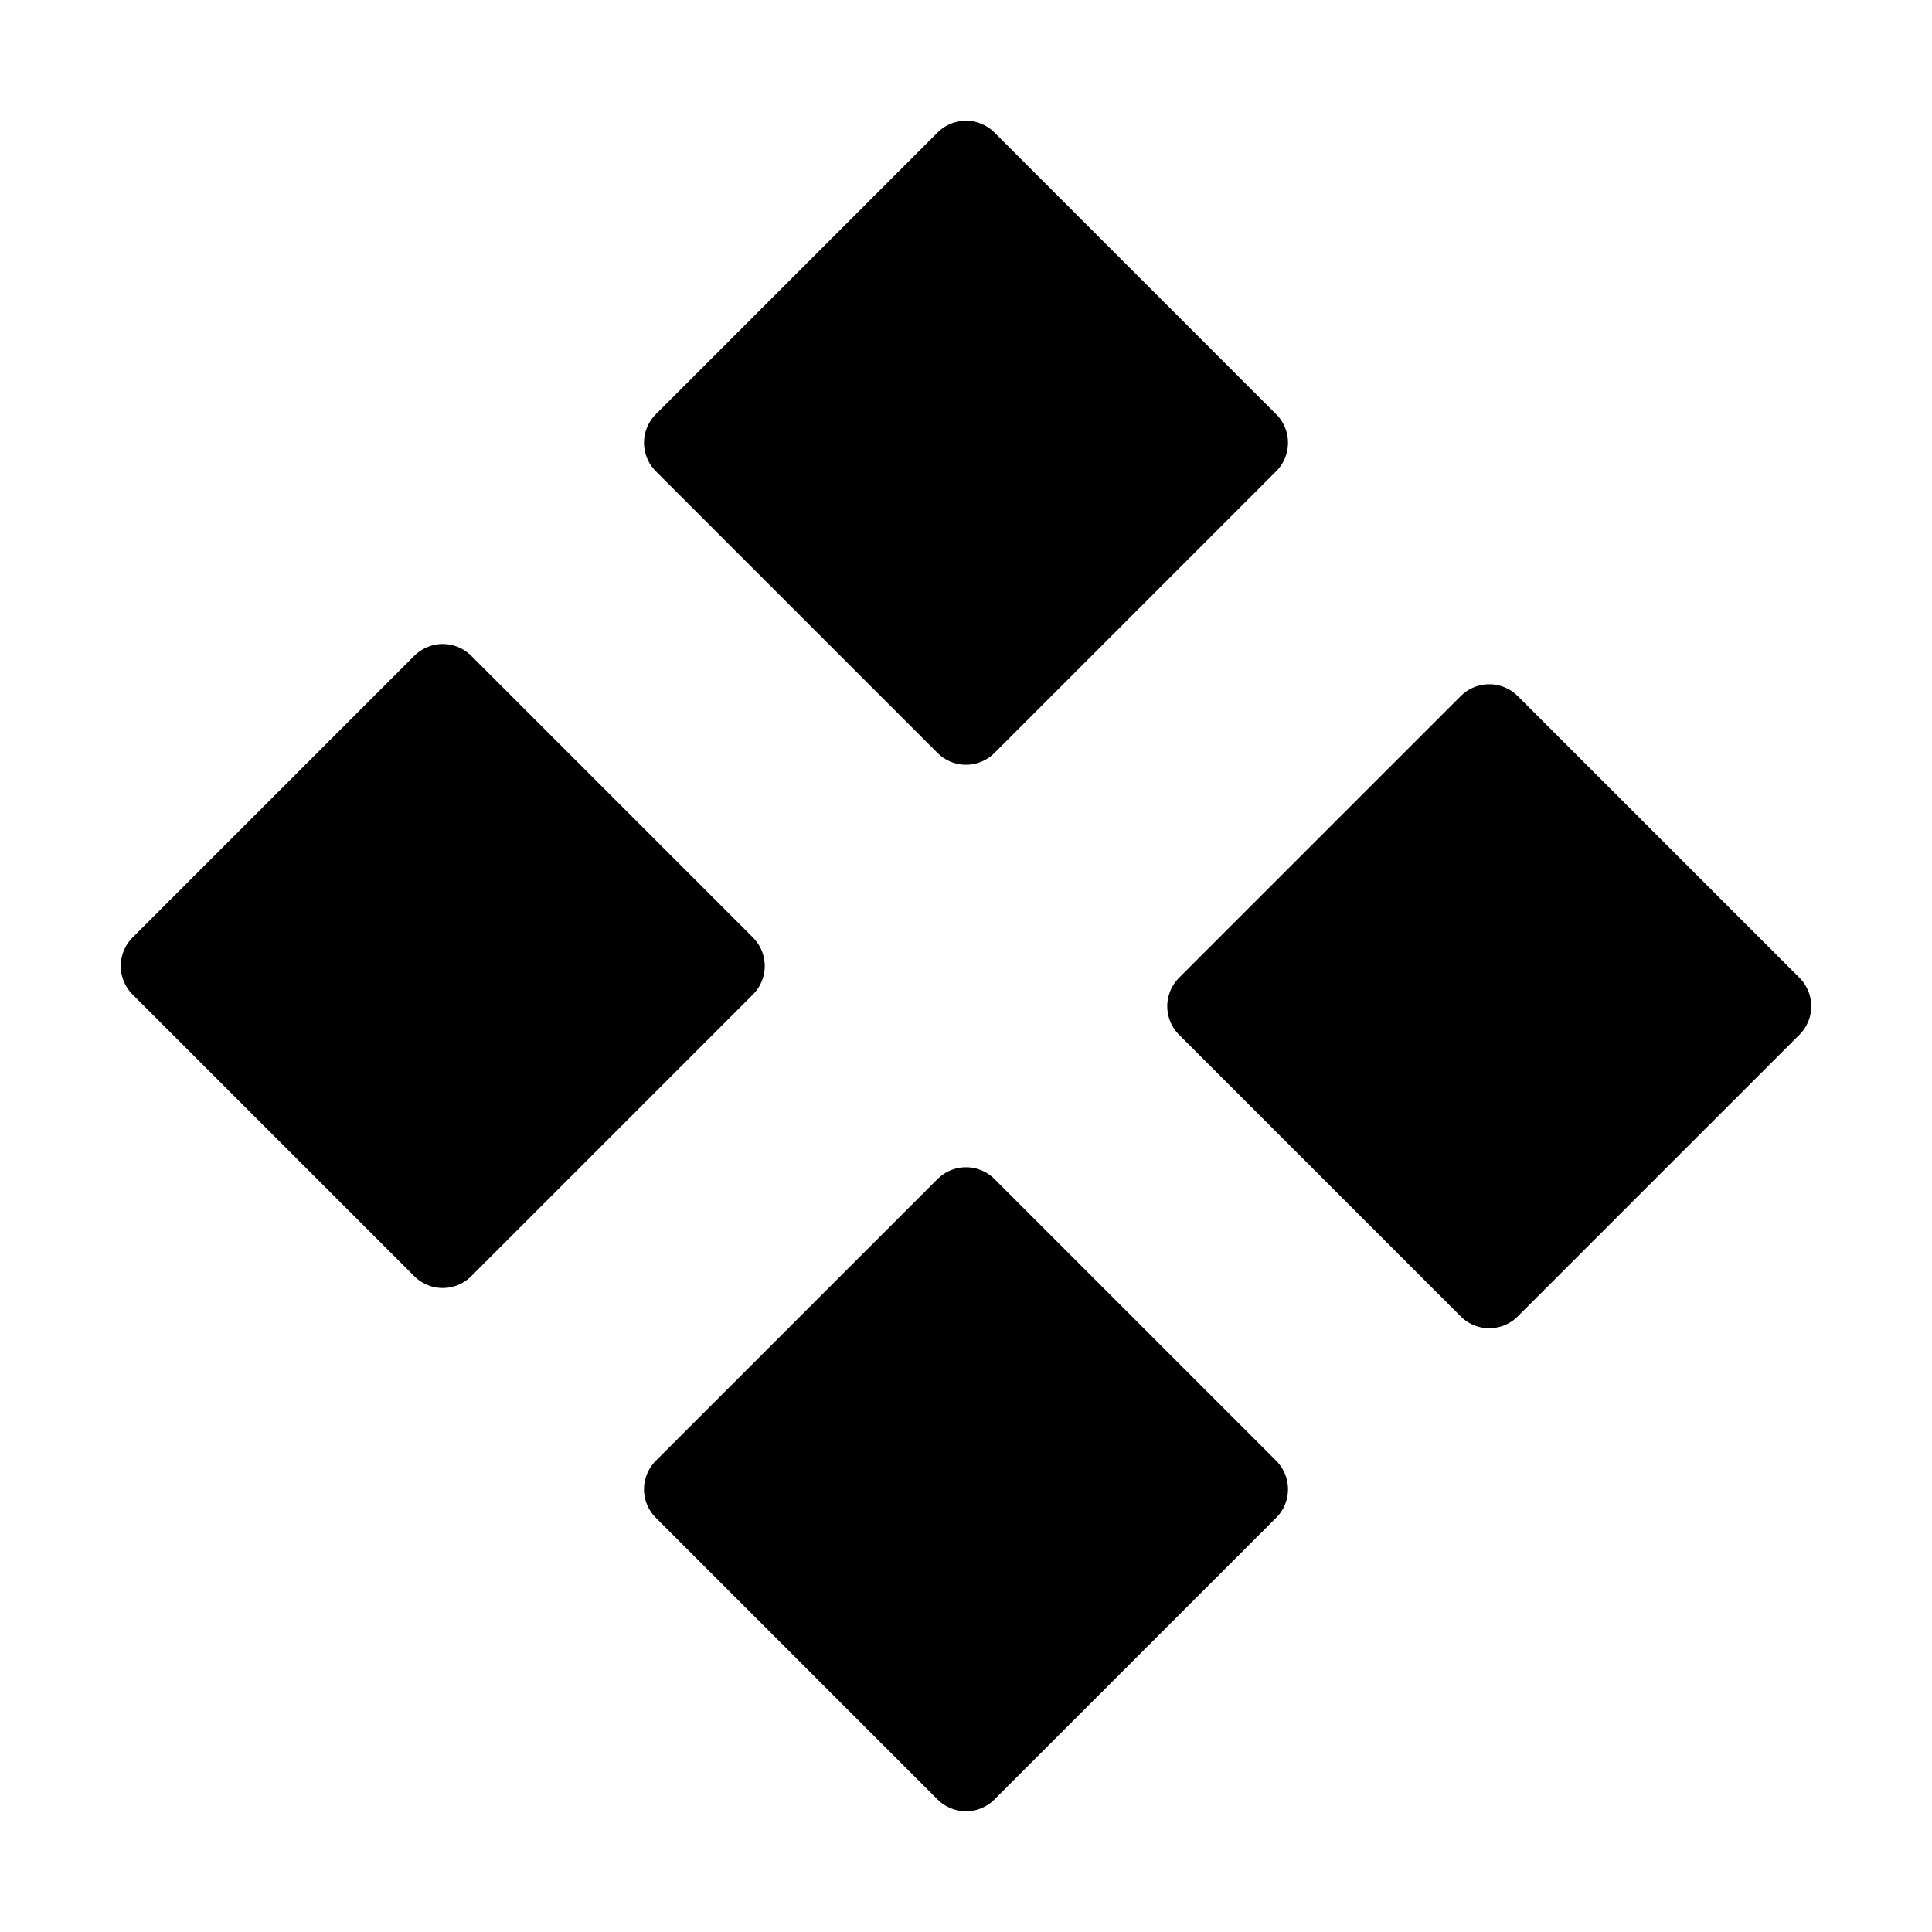 <svg viewBox="0 0 48 48" fill="none" xmlns="http://www.w3.org/2000/svg"><path d="M17 11L24 4L31 11L24 18L17 11Z" fill="currentColor" stroke="currentColor" stroke-width="2" stroke-linecap="round" stroke-linejoin="round"/><path d="M30 25L37 18L44 25L37 32L30 25Z" fill="currentColor" stroke="currentColor" stroke-width="2" stroke-linecap="round" stroke-linejoin="round"/><path d="M17 37L24 30L31 37L24 44L17 37Z" fill="currentColor" stroke="currentColor" stroke-width="2" stroke-linecap="round" stroke-linejoin="round"/><path d="M4 24L11 17L18 24L11 31L4 24Z" fill="currentColor" stroke="currentColor" stroke-width="2" stroke-linecap="round" stroke-linejoin="round"/></svg>